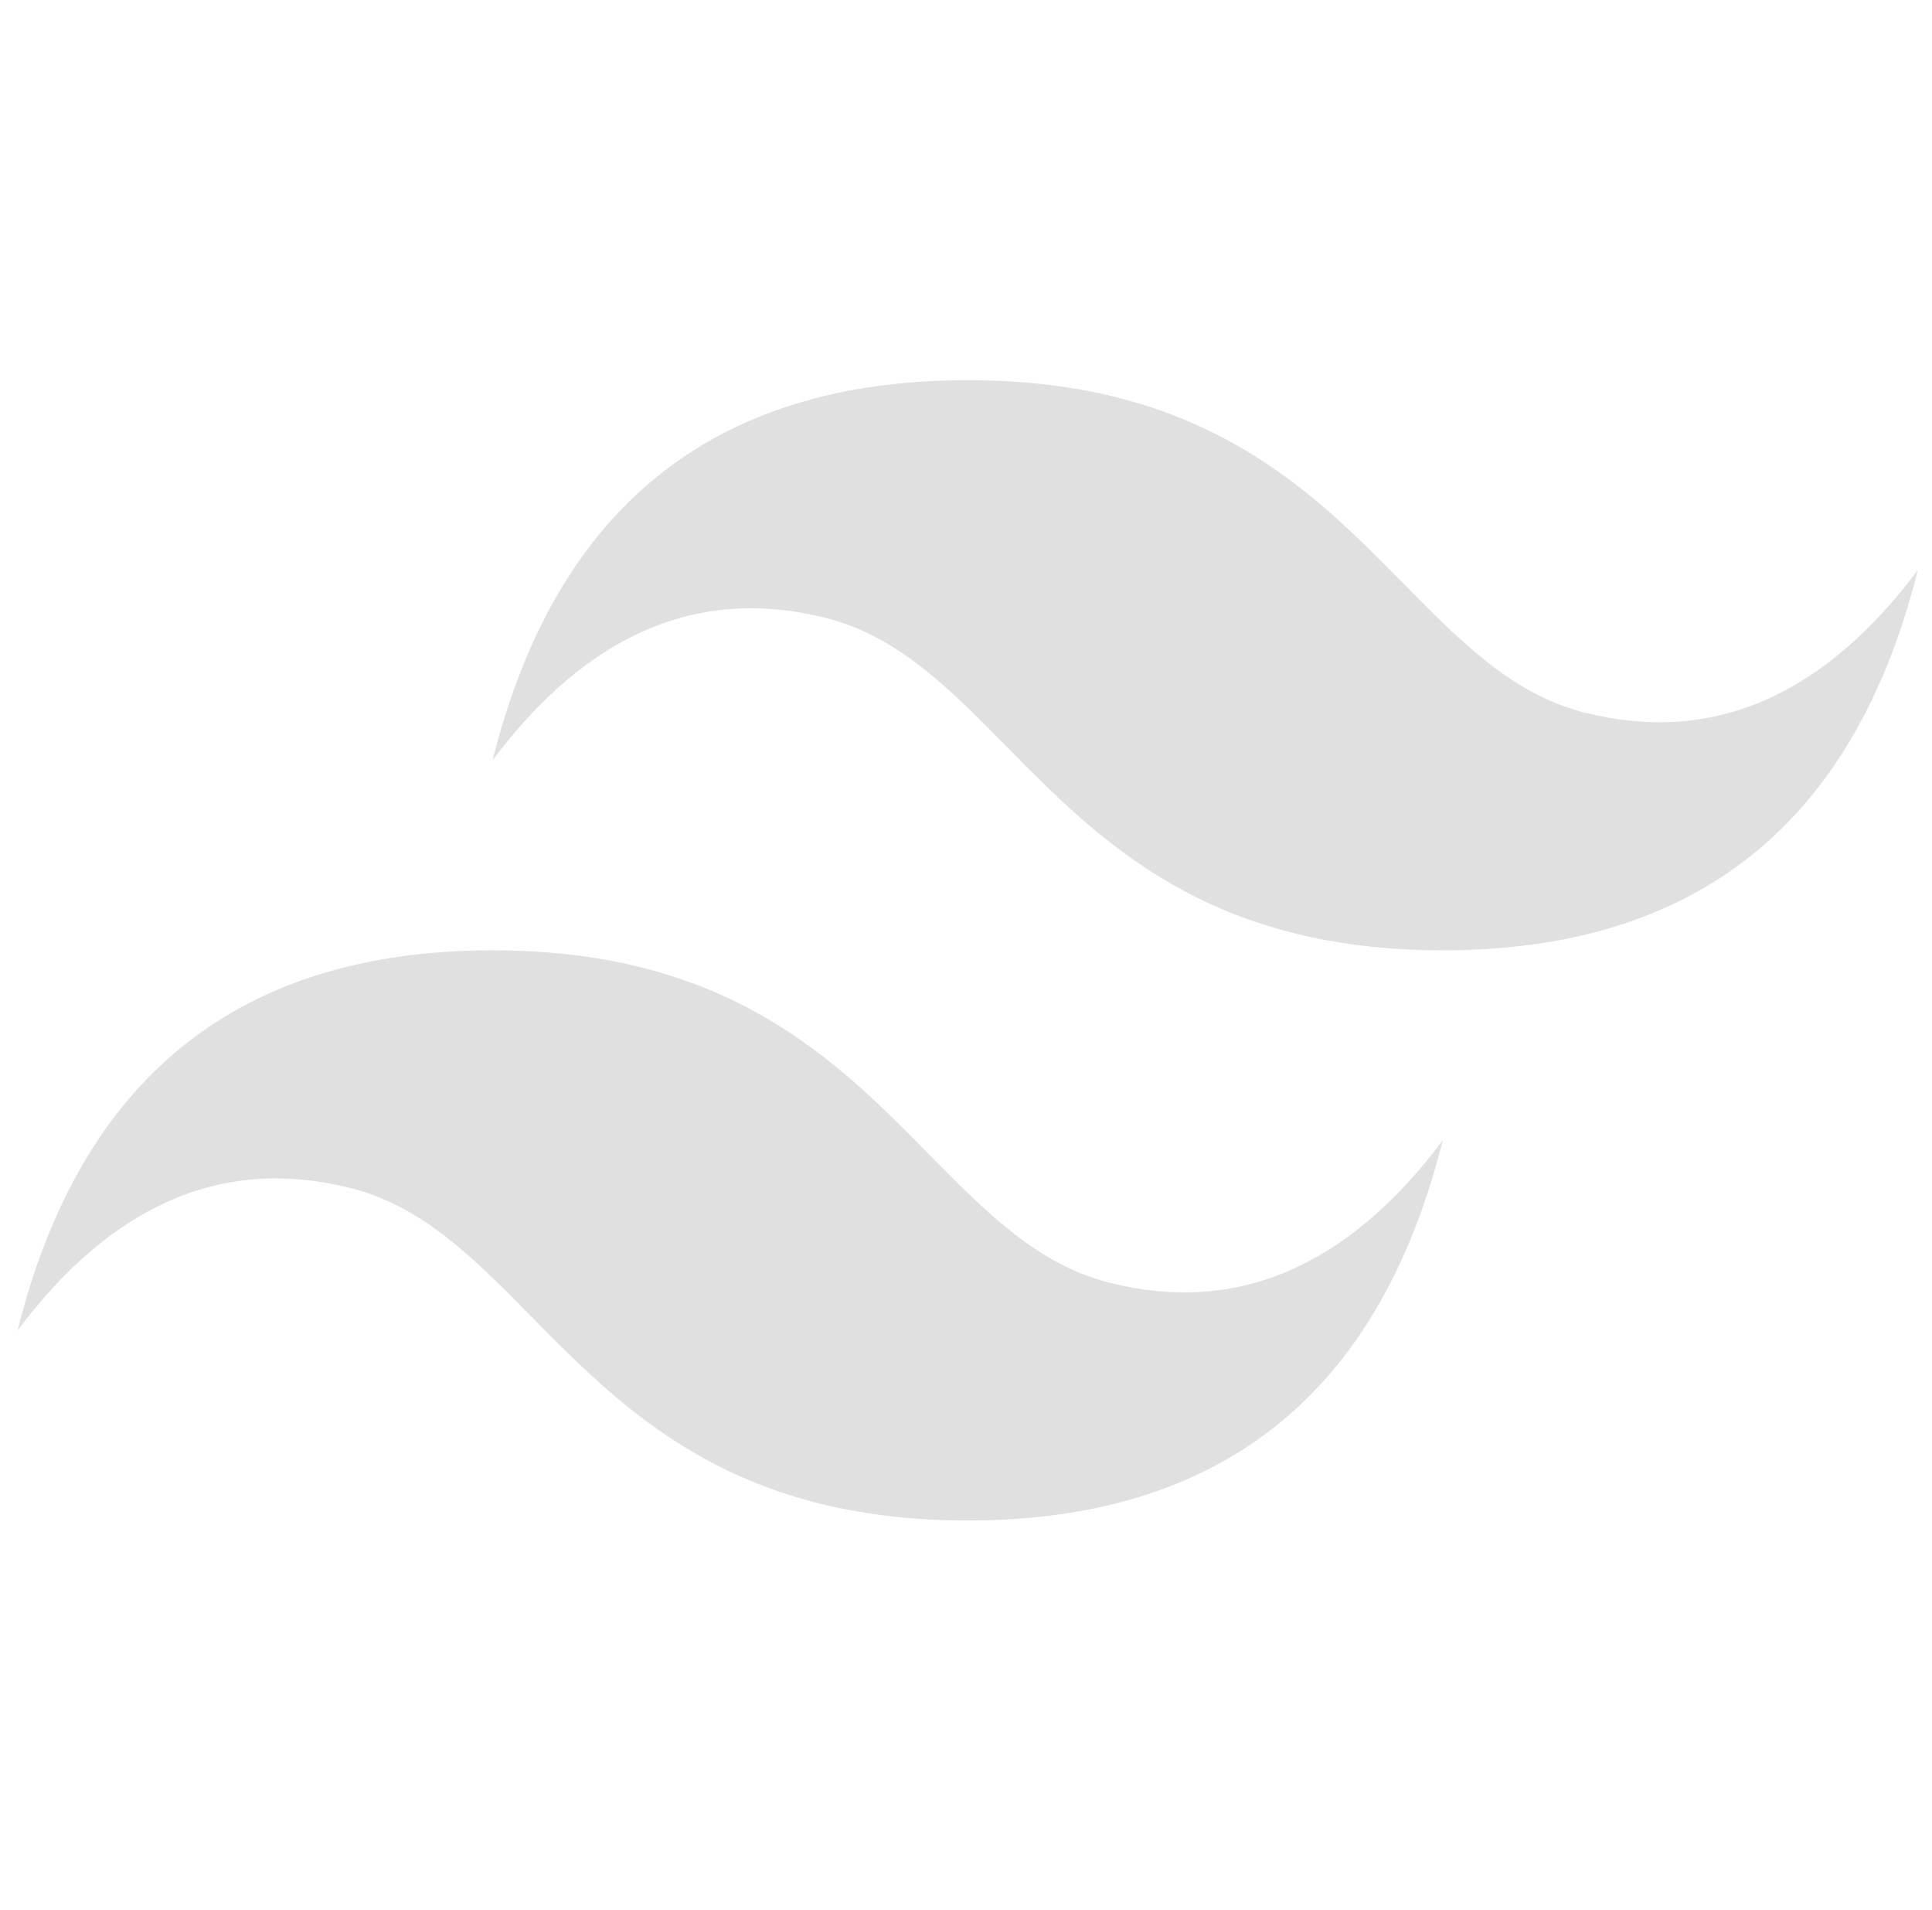 <svg width="87" height="86" viewBox="0 0 87 86" fill="none" xmlns="http://www.w3.org/2000/svg">
<g clip-path="url(#clip0_4548_17)">
<path d="M43.575 17.115C32.165 17.115 25.037 22.818 22.182 34.227C26.459 28.524 31.453 26.386 37.156 27.812C40.412 28.623 42.739 30.984 45.316 33.601C49.511 37.857 54.365 42.785 64.967 42.785C76.376 42.785 83.505 37.082 86.36 25.67C82.082 31.376 77.09 33.515 71.386 32.089C68.13 31.276 65.806 28.916 63.225 26.299C59.034 22.043 54.18 17.115 43.575 17.115ZM22.182 42.785C10.773 42.785 3.644 48.488 0.79 59.9C5.067 54.194 10.059 52.055 15.763 53.481C19.02 54.294 21.347 56.654 23.924 59.271C28.118 63.527 32.973 68.455 43.575 68.455C54.984 68.455 62.113 62.752 64.967 51.343C60.69 57.046 55.697 59.184 49.993 57.758C46.737 56.947 44.413 54.586 41.833 51.969C37.641 47.713 32.788 42.785 22.182 42.785Z" fill="#E0E0E0"/>
</g>
<defs>
<clipPath id="clip0_4548_17">
<rect width="85.57" height="85.57" fill="white" transform="translate(0.787)"/>
</clipPath>
</defs>
</svg>
